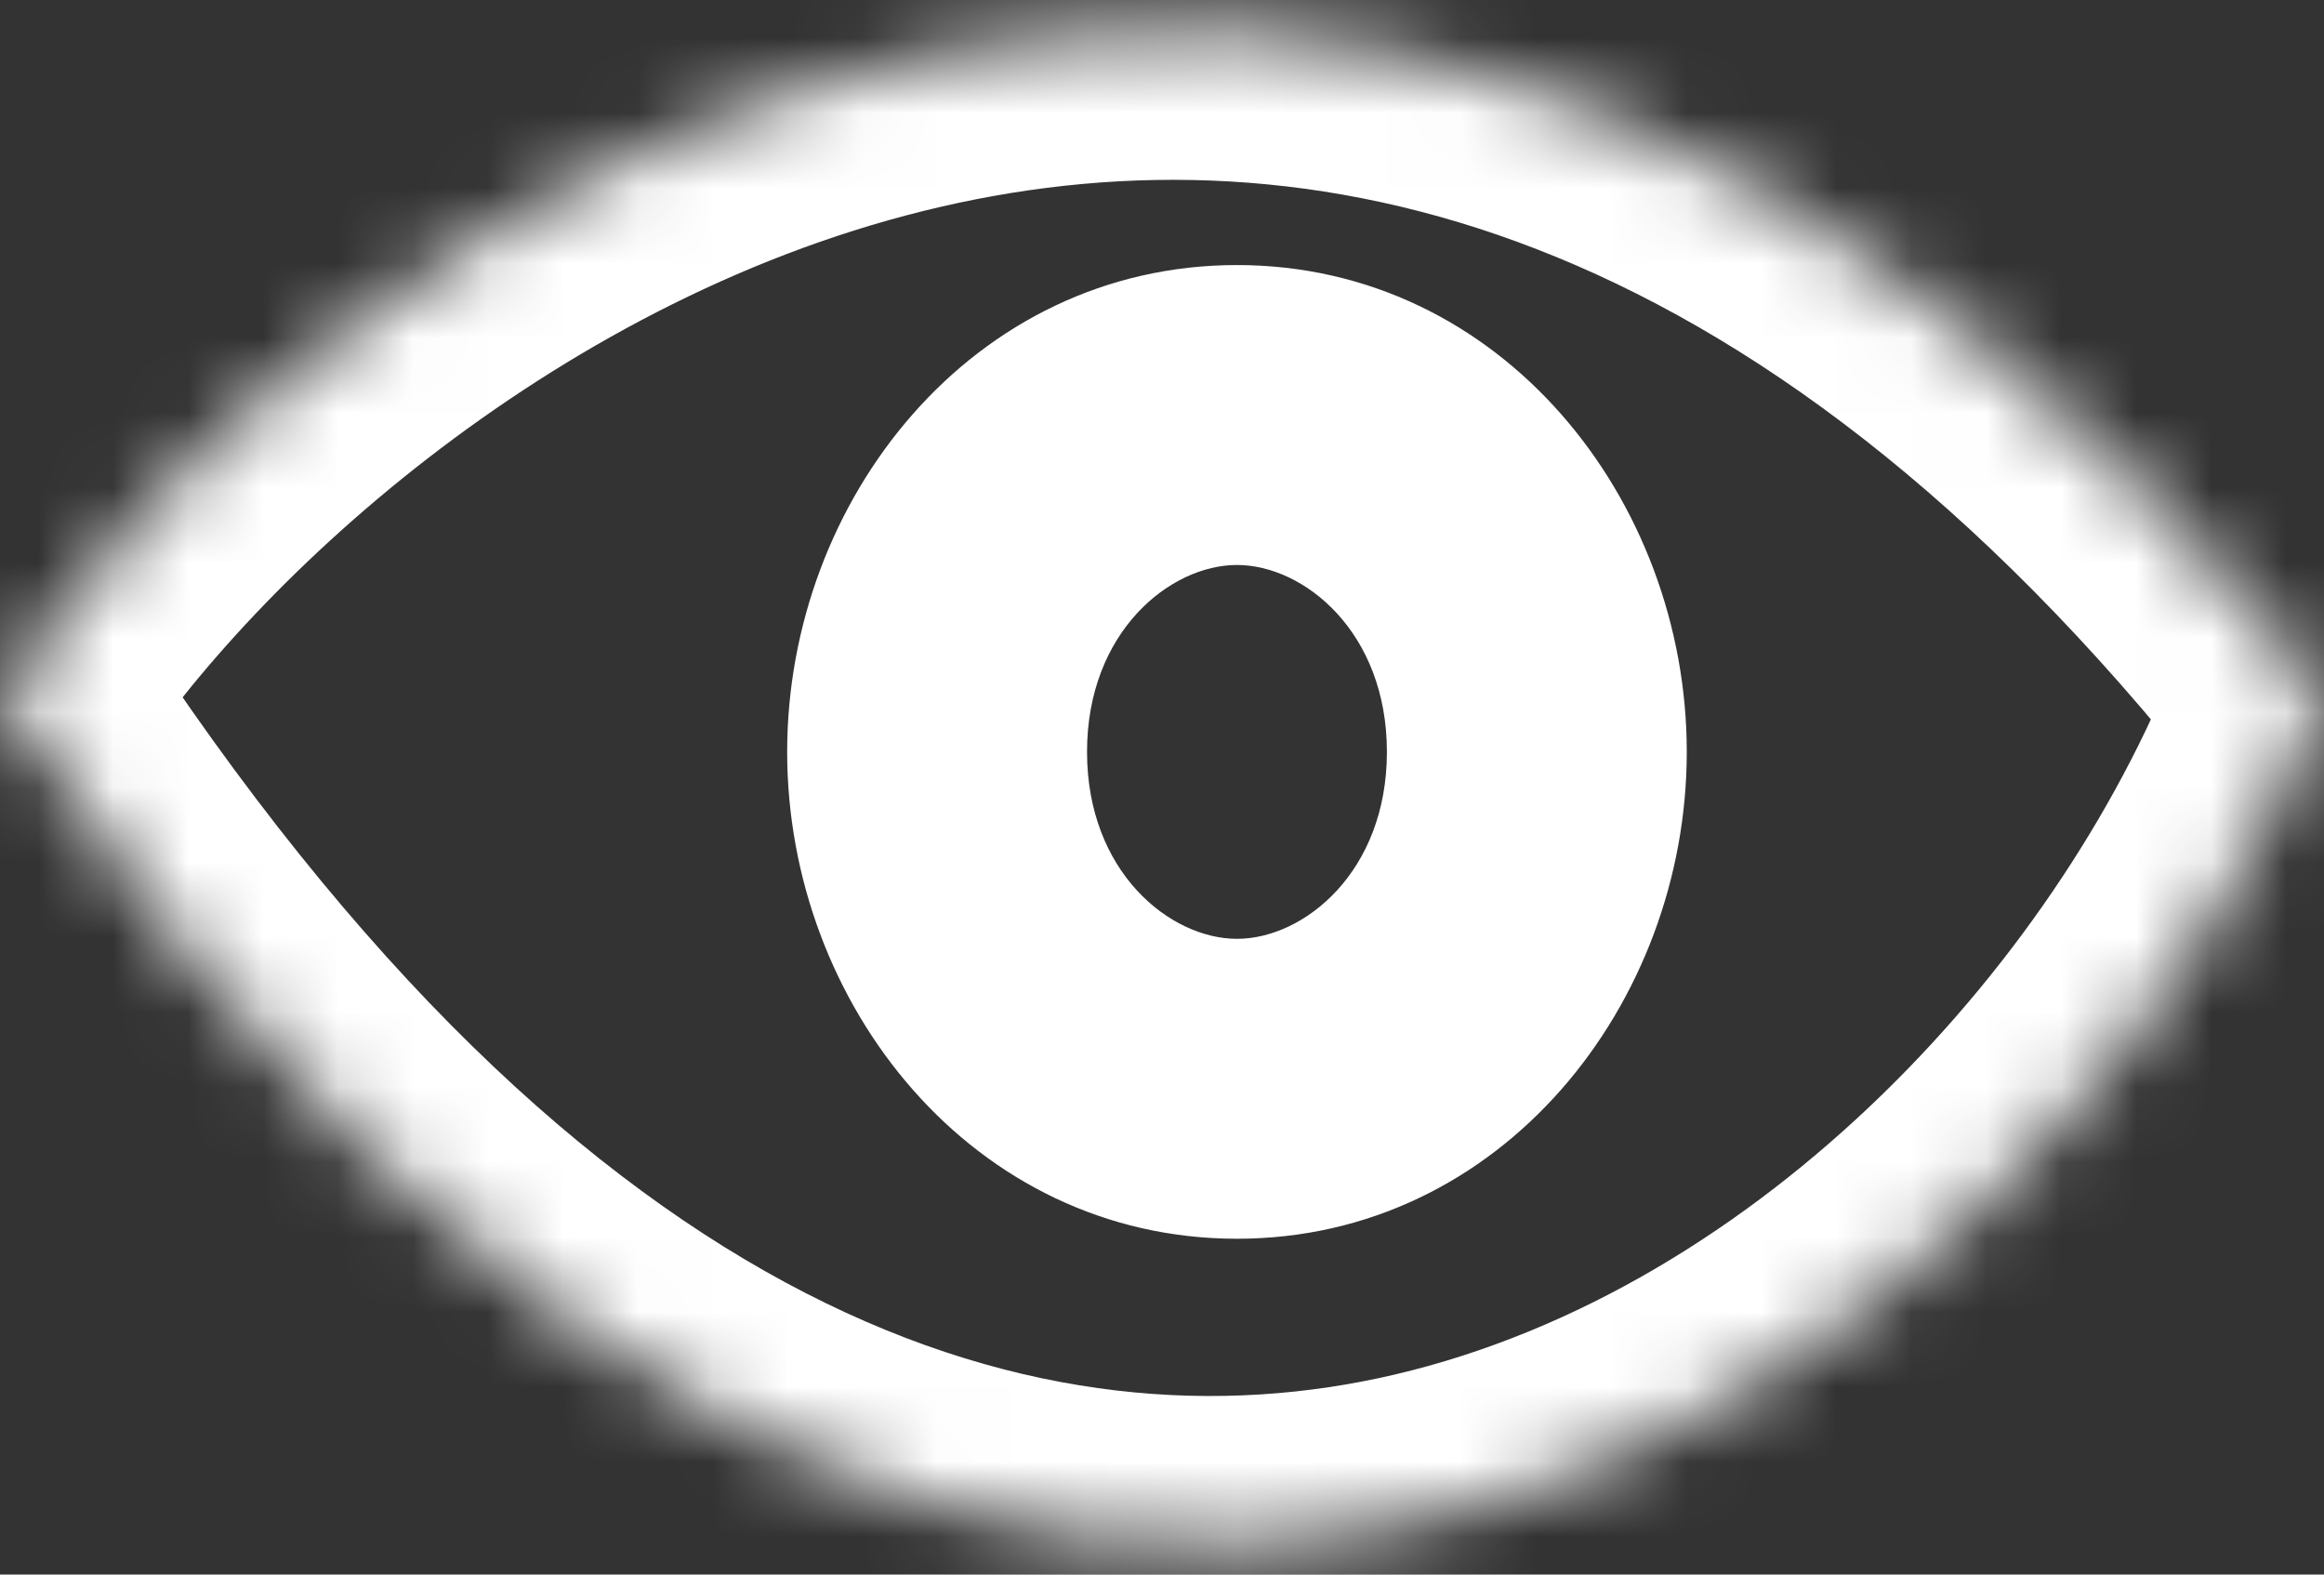 <?xml version="1.0" encoding="UTF-8"?> <svg xmlns="http://www.w3.org/2000/svg" width="31" height="21" viewBox="0 0 31 21" fill="none"><rect x="0" y="0" width="31" height="21" fill="#333333" stroke="none"/> <mask id="path-1-inside-1" fill="white"> <path d="M0 9.258C3.934 3.191 18 -7.206 31 9.258C27.5 18.629 12.984 29.281 0 9.258Z"></path> <path d="M20.5 10.028C20.5 12.51 18.709 14.521 16.5 14.521C14.291 14.521 12.5 12.51 12.5 10.028C12.5 7.547 14.291 5.535 16.5 5.535C18.709 5.535 20.5 7.547 20.5 10.028Z"></path> </mask> <path d="M0 9.258L-1.678 8.17L-2.384 9.258L-1.678 10.347L0 9.258ZM31 9.258L32.874 9.958L33.268 8.903L32.57 8.019L31 9.258ZM1.678 10.347C3.423 7.655 7.521 3.918 12.55 2.758C15.015 2.189 17.703 2.237 20.501 3.324C23.31 4.415 26.352 6.6 29.43 10.498L32.57 8.019C29.148 3.685 25.556 0.996 21.949 -0.405C18.331 -1.81 14.819 -1.871 11.651 -1.14C5.414 0.299 0.511 4.794 -1.678 8.17L1.678 10.347ZM29.126 8.559C27.554 12.768 23.496 17.188 18.601 18.333C14.008 19.408 7.887 17.745 1.678 8.17L-1.678 10.347C5.097 20.794 12.726 23.816 19.512 22.228C25.996 20.711 30.946 15.12 32.874 9.958L29.126 8.559ZM18.5 10.028C18.5 11.63 17.392 12.521 16.5 12.521V16.521C20.026 16.521 22.5 13.389 22.5 10.028H18.5ZM16.5 12.521C15.608 12.521 14.5 11.63 14.5 10.028H10.5C10.5 13.389 12.974 16.521 16.5 16.521V12.521ZM14.5 10.028C14.5 8.427 15.608 7.535 16.5 7.535V3.535C12.974 3.535 10.5 6.667 10.5 10.028H14.5ZM16.5 7.535C17.392 7.535 18.5 8.427 18.5 10.028H22.5C22.5 6.667 20.026 3.535 16.5 3.535V7.535Z" fill="white" mask="url(#path-1-inside-1)"></path> </svg> 